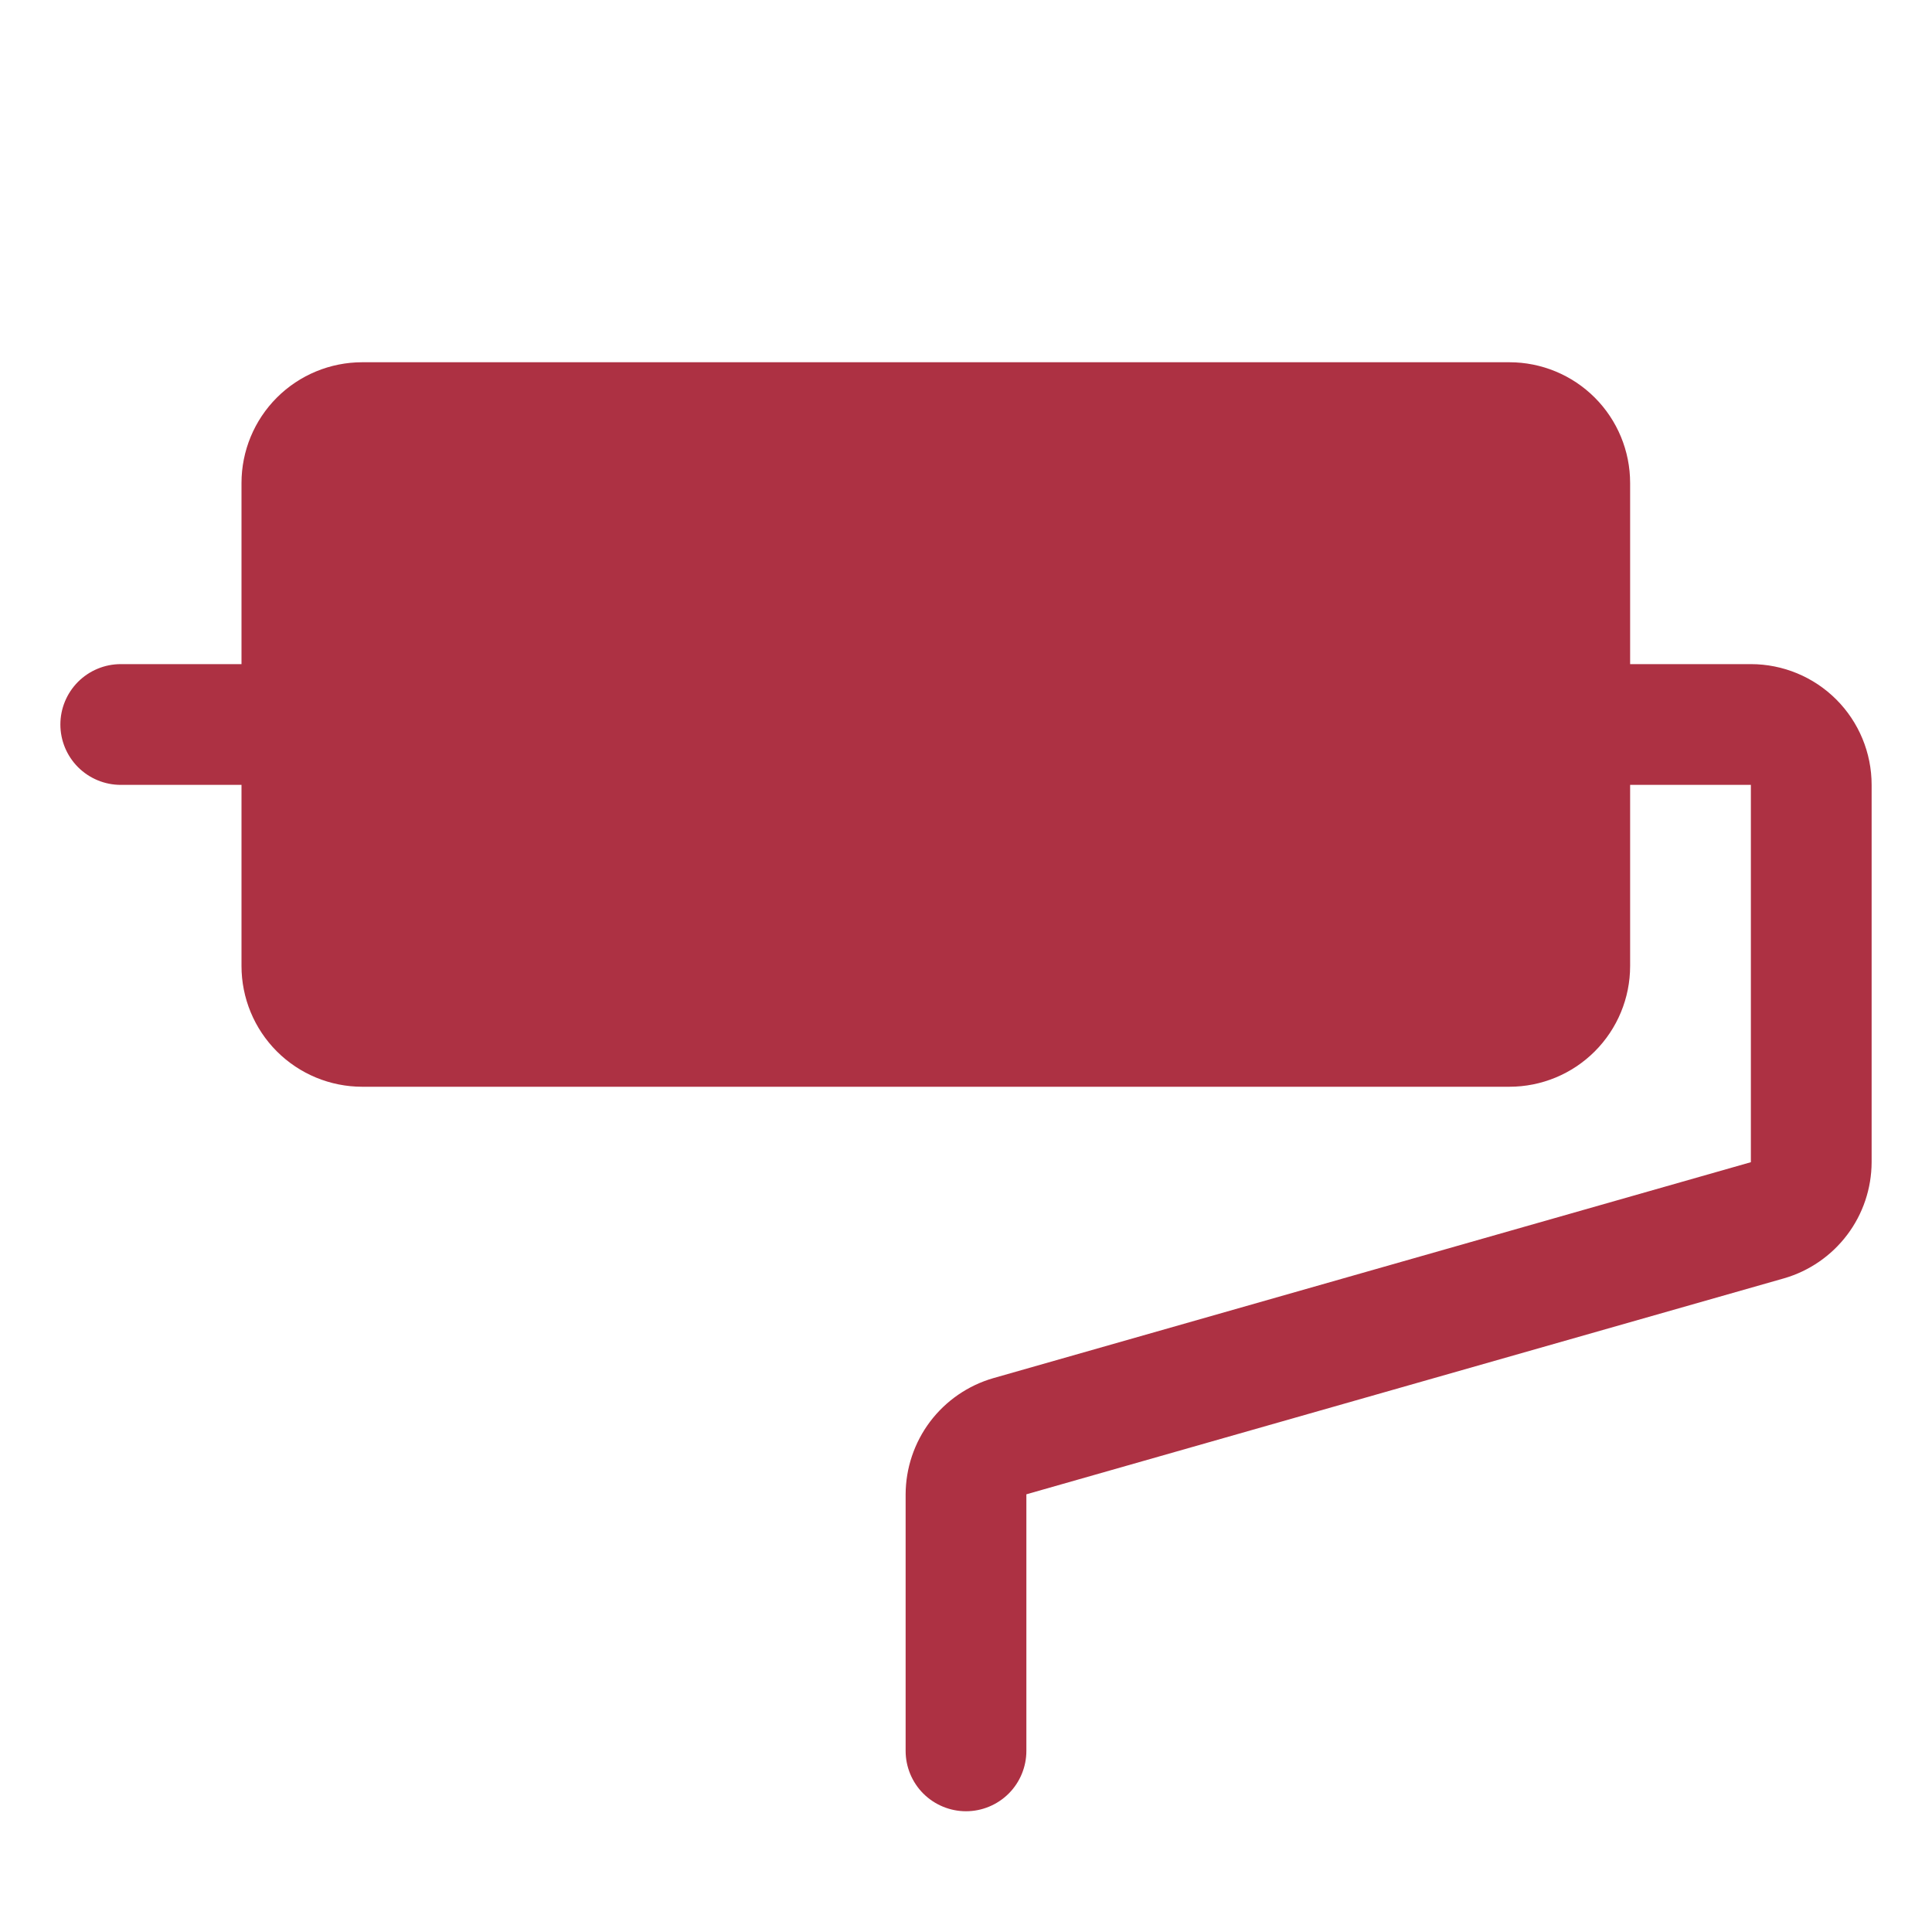 <svg width="40" height="40" viewBox="0 0 40 40" fill="none" xmlns="http://www.w3.org/2000/svg">
<path d="M38.75 16.25V24.062C38.748 24.605 38.571 25.133 38.244 25.566C37.917 25.999 37.459 26.315 36.938 26.466L21.25 30.938V36.25C21.25 36.581 21.118 36.9 20.884 37.134C20.649 37.368 20.331 37.5 20 37.5C19.669 37.5 19.351 37.368 19.116 37.134C18.882 36.9 18.75 36.581 18.75 36.25V30.938C18.752 30.395 18.93 29.867 19.256 29.434C19.583 29.001 20.041 28.685 20.562 28.534L36.25 24.062V16.25H33.75V20C33.75 20.663 33.487 21.299 33.018 21.768C32.549 22.237 31.913 22.5 31.25 22.5H7.5C6.837 22.5 6.201 22.237 5.732 21.768C5.263 21.299 5 20.663 5 20V16.25H2.5C2.168 16.25 1.851 16.118 1.616 15.884C1.382 15.649 1.25 15.332 1.25 15C1.25 14.668 1.382 14.351 1.616 14.116C1.851 13.882 2.168 13.75 2.5 13.75H5V10C5 9.337 5.263 8.701 5.732 8.232C6.201 7.763 6.837 7.5 7.5 7.5H31.25C31.913 7.5 32.549 7.763 33.018 8.232C33.487 8.701 33.75 9.337 33.75 10V13.75H36.25C36.913 13.75 37.549 14.013 38.018 14.482C38.487 14.951 38.75 15.587 38.75 16.25Z" fill="#AD3143"/>
</svg>
